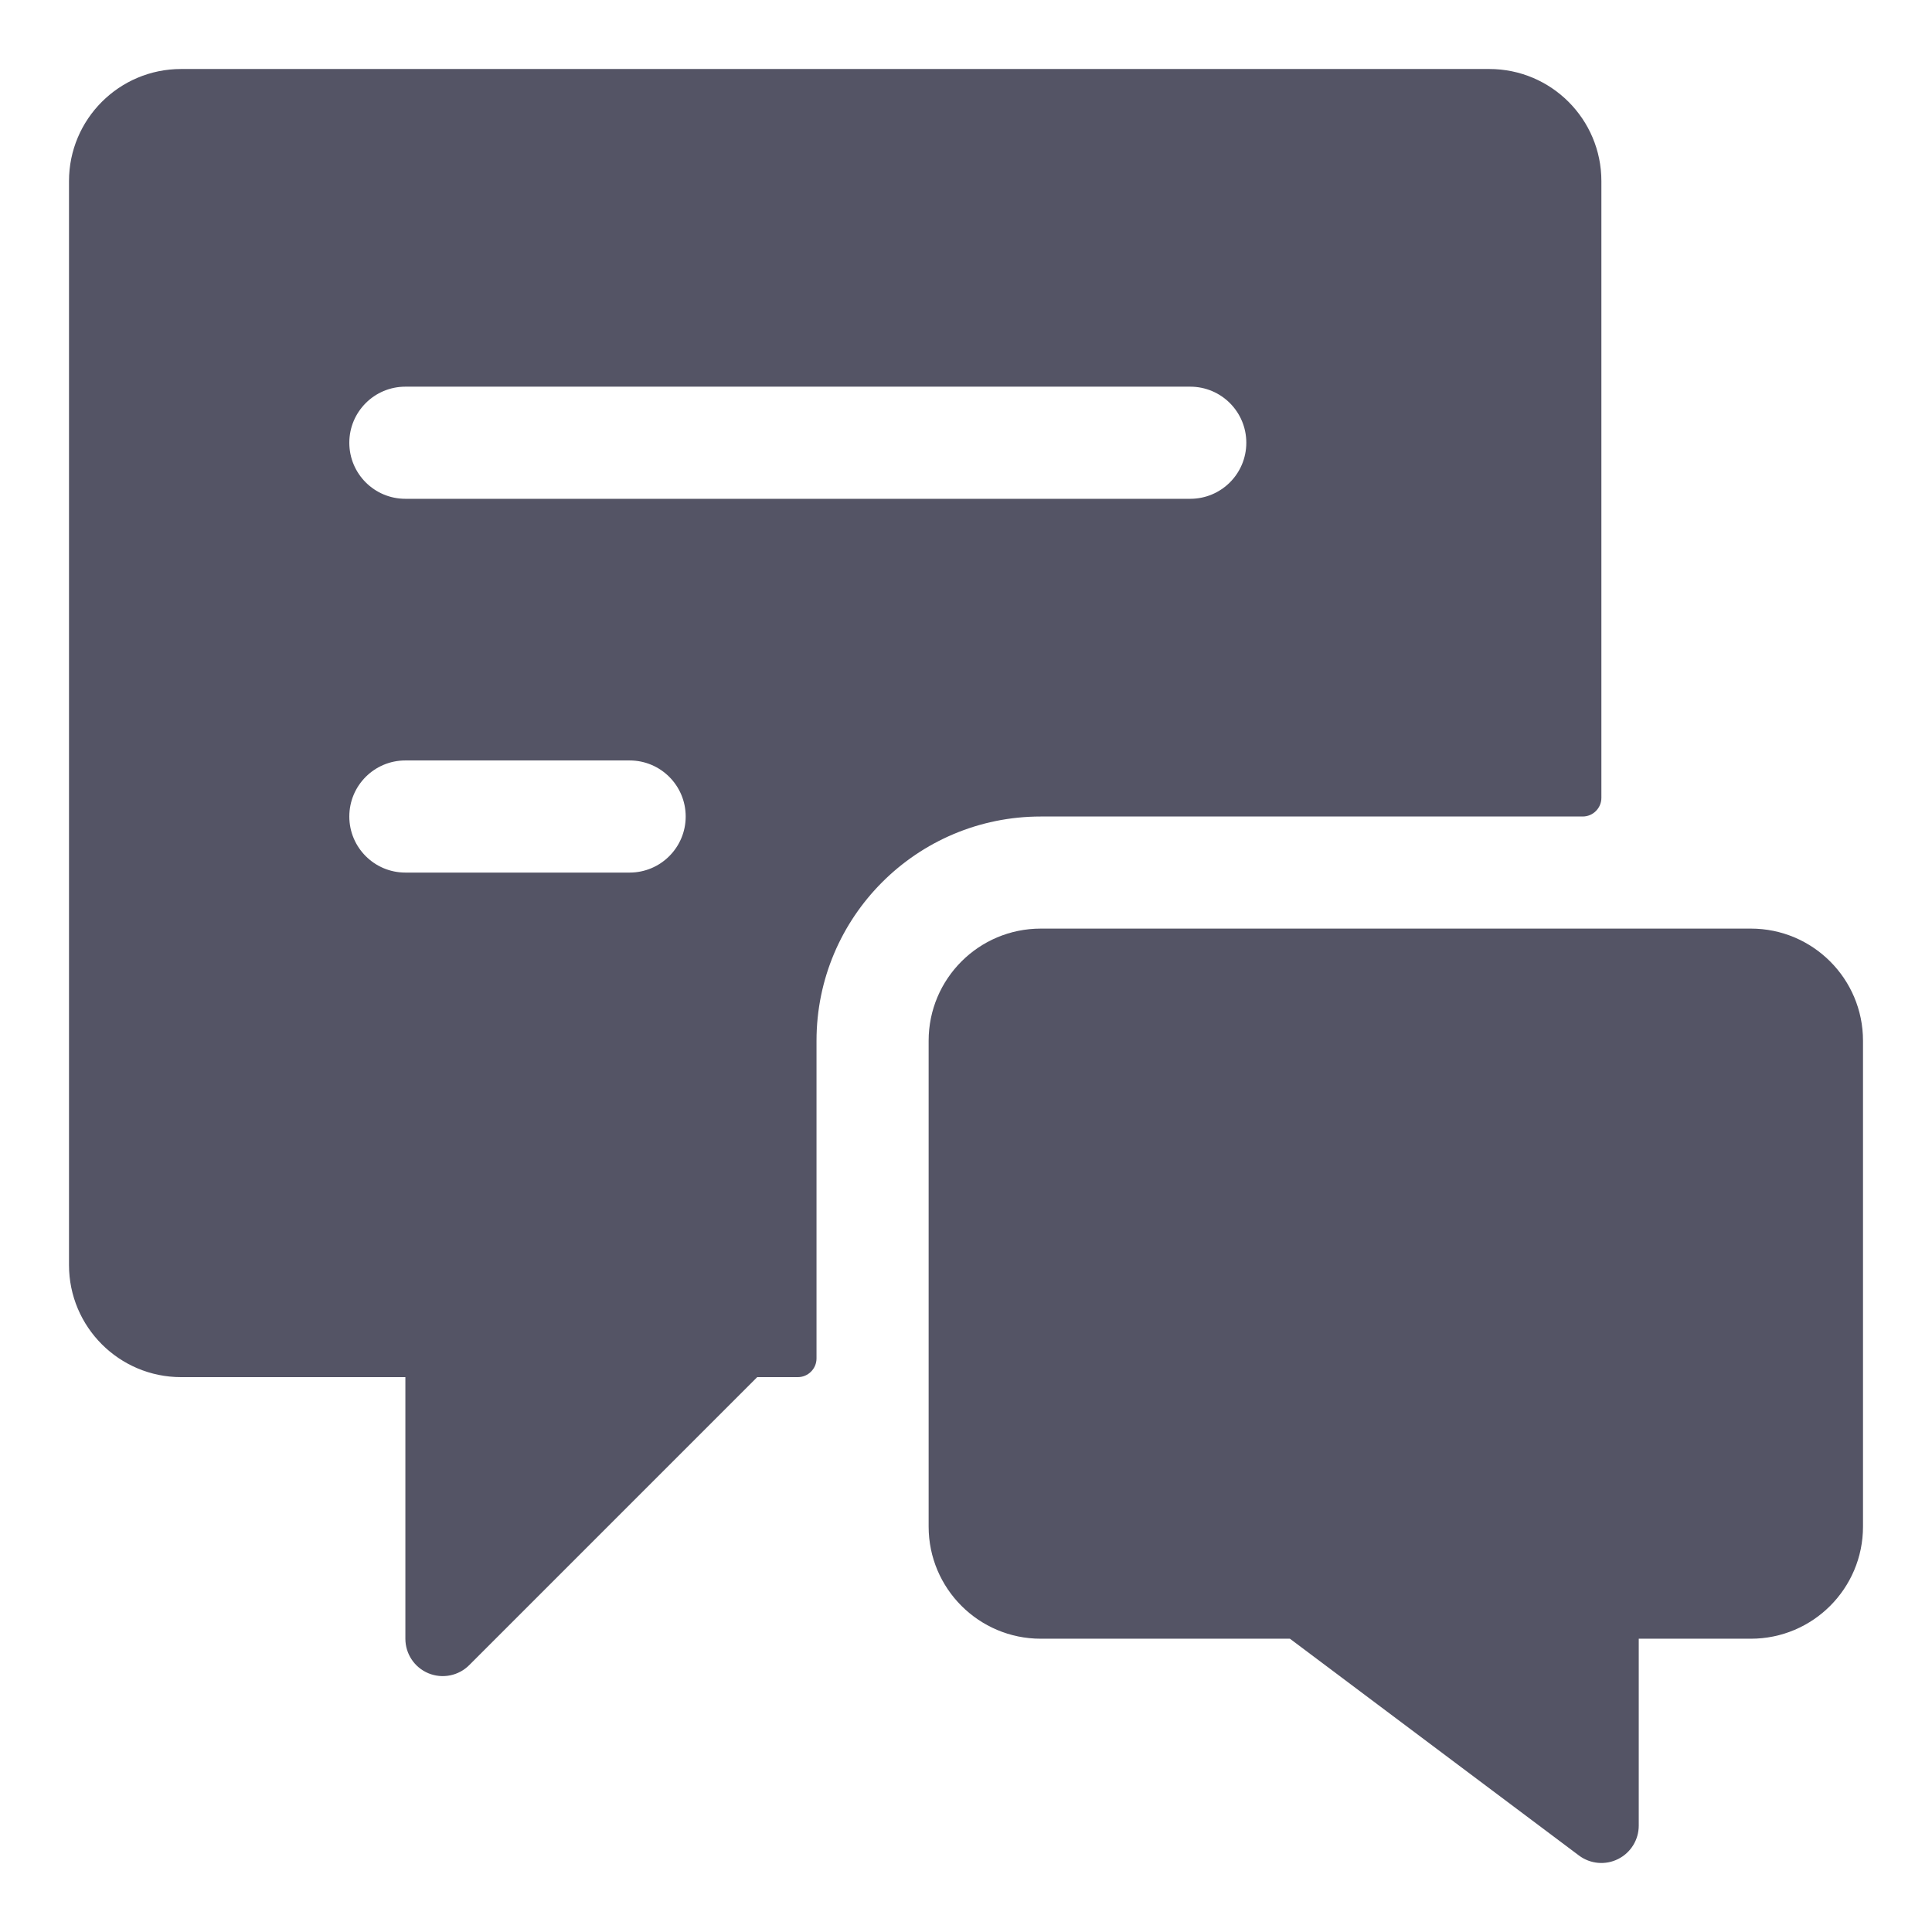 <svg width="56" height="56" viewBox="0 0 56 56" fill="none" xmlns="http://www.w3.org/2000/svg">
<path fill-rule="evenodd" clip-rule="evenodd" d="M23.667 30.167C23.667 26.577 26.577 23.667 30.167 23.667H45.875C46.174 23.667 46.417 23.424 46.417 23.125V5.25C46.417 3.455 44.962 2 43.167 2H5.25C3.455 2 2 3.455 2 5.25V36.667C2 38.462 3.455 39.917 5.25 39.917H11.75V47.5C11.75 47.938 12.014 48.334 12.419 48.501C12.825 48.668 13.291 48.575 13.6 48.265L21.948 39.917H23.125C23.424 39.917 23.667 39.674 23.667 39.375V30.167ZM18.25 25.292H11.75C10.852 25.292 10.125 24.564 10.125 23.667C10.125 22.769 10.852 22.042 11.75 22.042H18.25C19.148 22.042 19.875 22.769 19.875 23.667C19.875 24.564 19.148 25.292 18.25 25.292ZM11.75 14.458H34.5C35.398 14.458 36.125 13.731 36.125 12.833C36.125 11.936 35.398 11.208 34.5 11.208H11.75C10.852 11.208 10.125 11.936 10.125 12.833C10.125 13.731 10.852 14.458 11.75 14.458Z" fill="#545465"/>
<path d="M50.75 26.916H30.167C28.372 26.916 26.917 28.371 26.917 30.166V44.249C26.917 46.044 28.372 47.499 30.167 47.499H37.389L45.767 53.783C46.095 54.029 46.535 54.069 46.901 53.885C47.269 53.702 47.5 53.326 47.5 52.916V47.499H50.75C52.545 47.499 54 46.044 54 44.249V30.166C54 28.371 52.545 26.916 50.75 26.916Z" fill="#545465"/>
</svg>
